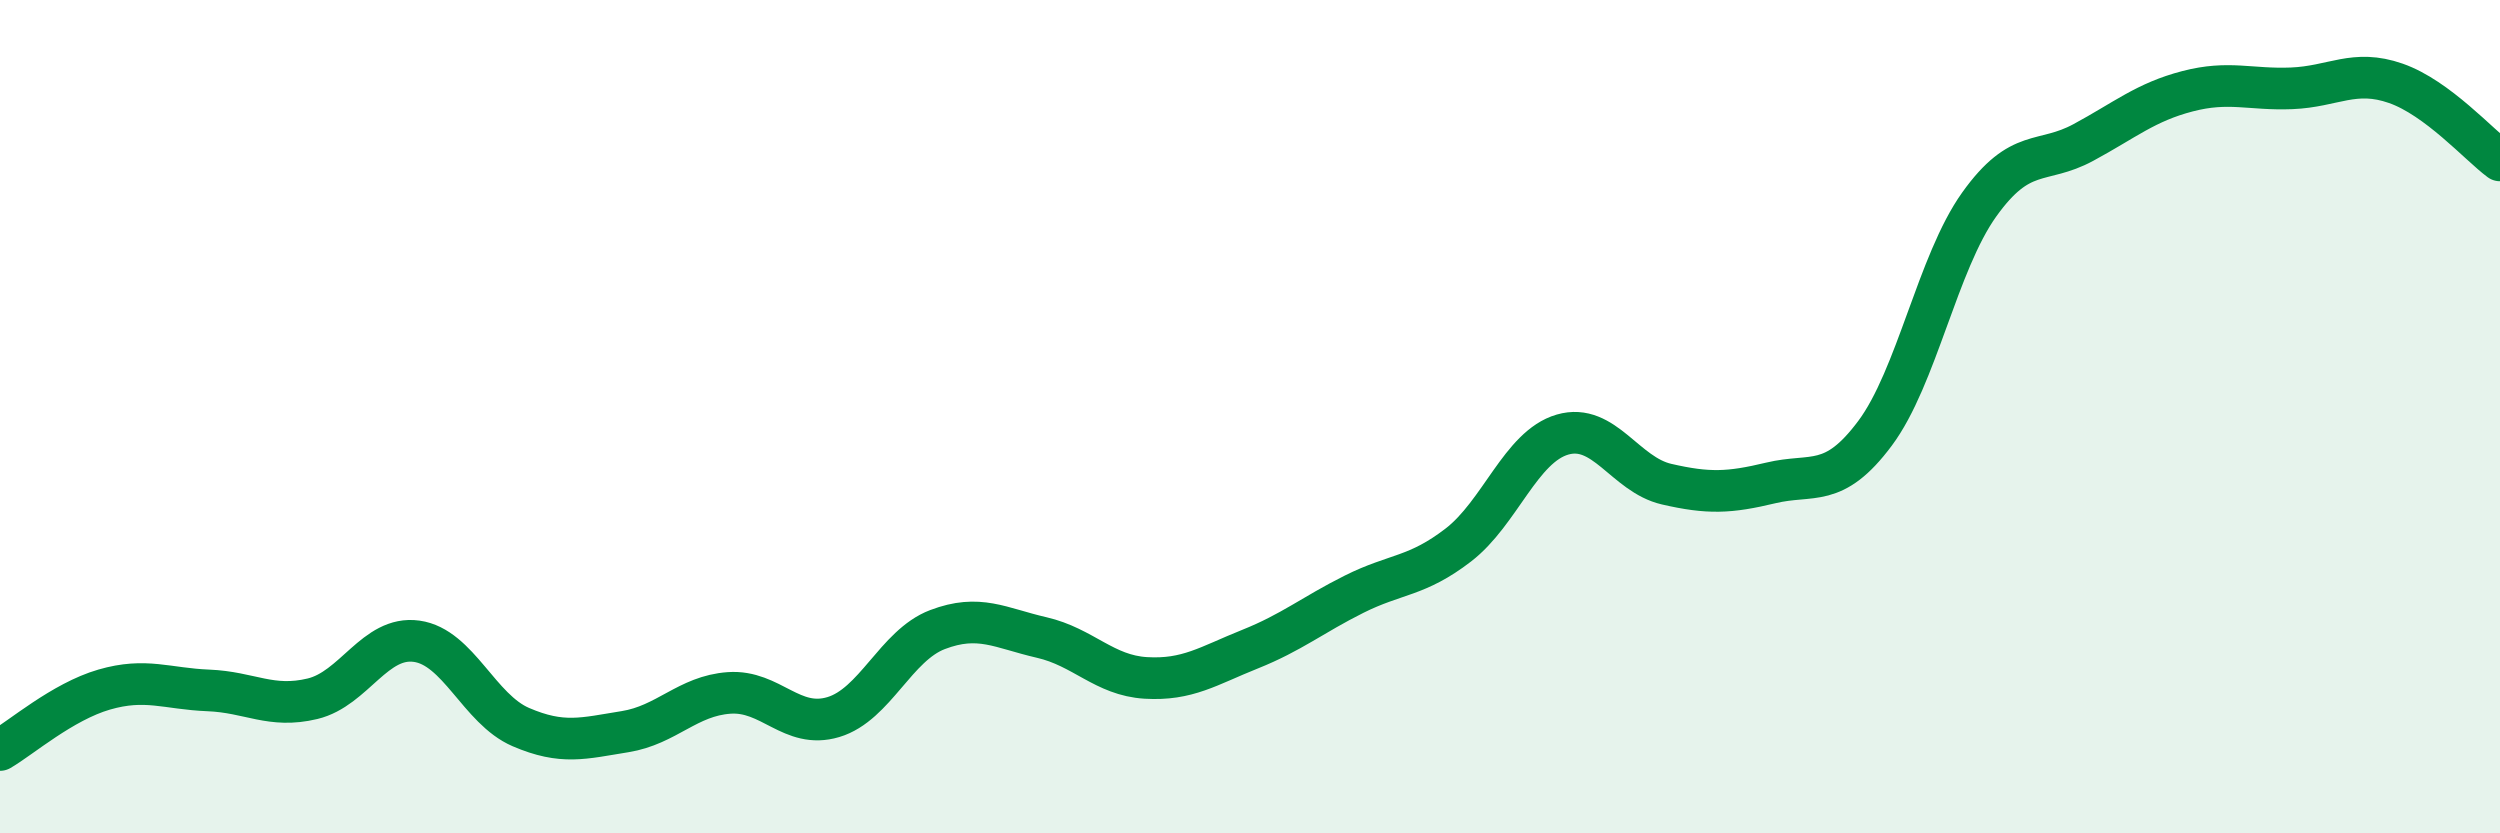 
    <svg width="60" height="20" viewBox="0 0 60 20" xmlns="http://www.w3.org/2000/svg">
      <path
        d="M 0,18 C 0.5,17.71 1.5,16.84 2.5,16.55 C 3.5,16.26 4,16.53 5,16.57 C 6,16.61 6.5,17.01 7.5,16.77 C 8.5,16.53 9,15.25 10,15.39 C 11,15.53 11.5,17.02 12.5,17.45 C 13.5,17.88 14,17.72 15,17.56 C 16,17.4 16.5,16.7 17.5,16.63 C 18.5,16.56 19,17.51 20,17.21 C 21,16.91 21.5,15.49 22.5,15.11 C 23.5,14.73 24,15.07 25,15.3 C 26,15.53 26.5,16.21 27.5,16.27 C 28.5,16.33 29,15.98 30,15.58 C 31,15.18 31.5,14.76 32.5,14.26 C 33.5,13.76 34,13.85 35,13.08 C 36,12.31 36.5,10.72 37.5,10.43 C 38.5,10.14 39,11.39 40,11.62 C 41,11.85 41.5,11.83 42.5,11.59 C 43.5,11.35 44,11.74 45,10.4 C 46,9.06 46.5,6.31 47.5,4.91 C 48.5,3.51 49,3.96 50,3.42 C 51,2.88 51.5,2.45 52.5,2.19 C 53.5,1.93 54,2.16 55,2.12 C 56,2.08 56.5,1.65 57.5,2 C 58.5,2.35 59.5,3.48 60,3.85L60 20L0 20Z"
        fill="#008740"
        opacity="0.1"
        stroke-linecap="round"
        stroke-linejoin="round"
      />
      <path
        d="M 0,18 C 0.5,17.71 1.5,16.84 2.5,16.55 C 3.5,16.26 4,16.53 5,16.57 C 6,16.61 6.5,17.01 7.5,16.77 C 8.5,16.53 9,15.25 10,15.39 C 11,15.53 11.5,17.02 12.5,17.45 C 13.5,17.88 14,17.72 15,17.56 C 16,17.4 16.5,16.7 17.5,16.63 C 18.5,16.56 19,17.51 20,17.21 C 21,16.91 21.5,15.49 22.5,15.11 C 23.5,14.73 24,15.07 25,15.3 C 26,15.53 26.5,16.21 27.5,16.27 C 28.5,16.33 29,15.98 30,15.58 C 31,15.18 31.5,14.76 32.5,14.26 C 33.5,13.76 34,13.85 35,13.08 C 36,12.31 36.5,10.72 37.5,10.43 C 38.5,10.14 39,11.39 40,11.62 C 41,11.85 41.5,11.83 42.5,11.59 C 43.5,11.35 44,11.74 45,10.4 C 46,9.06 46.5,6.31 47.5,4.91 C 48.5,3.51 49,3.96 50,3.42 C 51,2.88 51.5,2.45 52.5,2.19 C 53.5,1.93 54,2.16 55,2.12 C 56,2.08 56.5,1.65 57.5,2 C 58.5,2.35 59.5,3.48 60,3.85"
        stroke="#008740"
        stroke-width="1"
        fill="none"
        stroke-linecap="round"
        stroke-linejoin="round"
      />
    </svg>
  